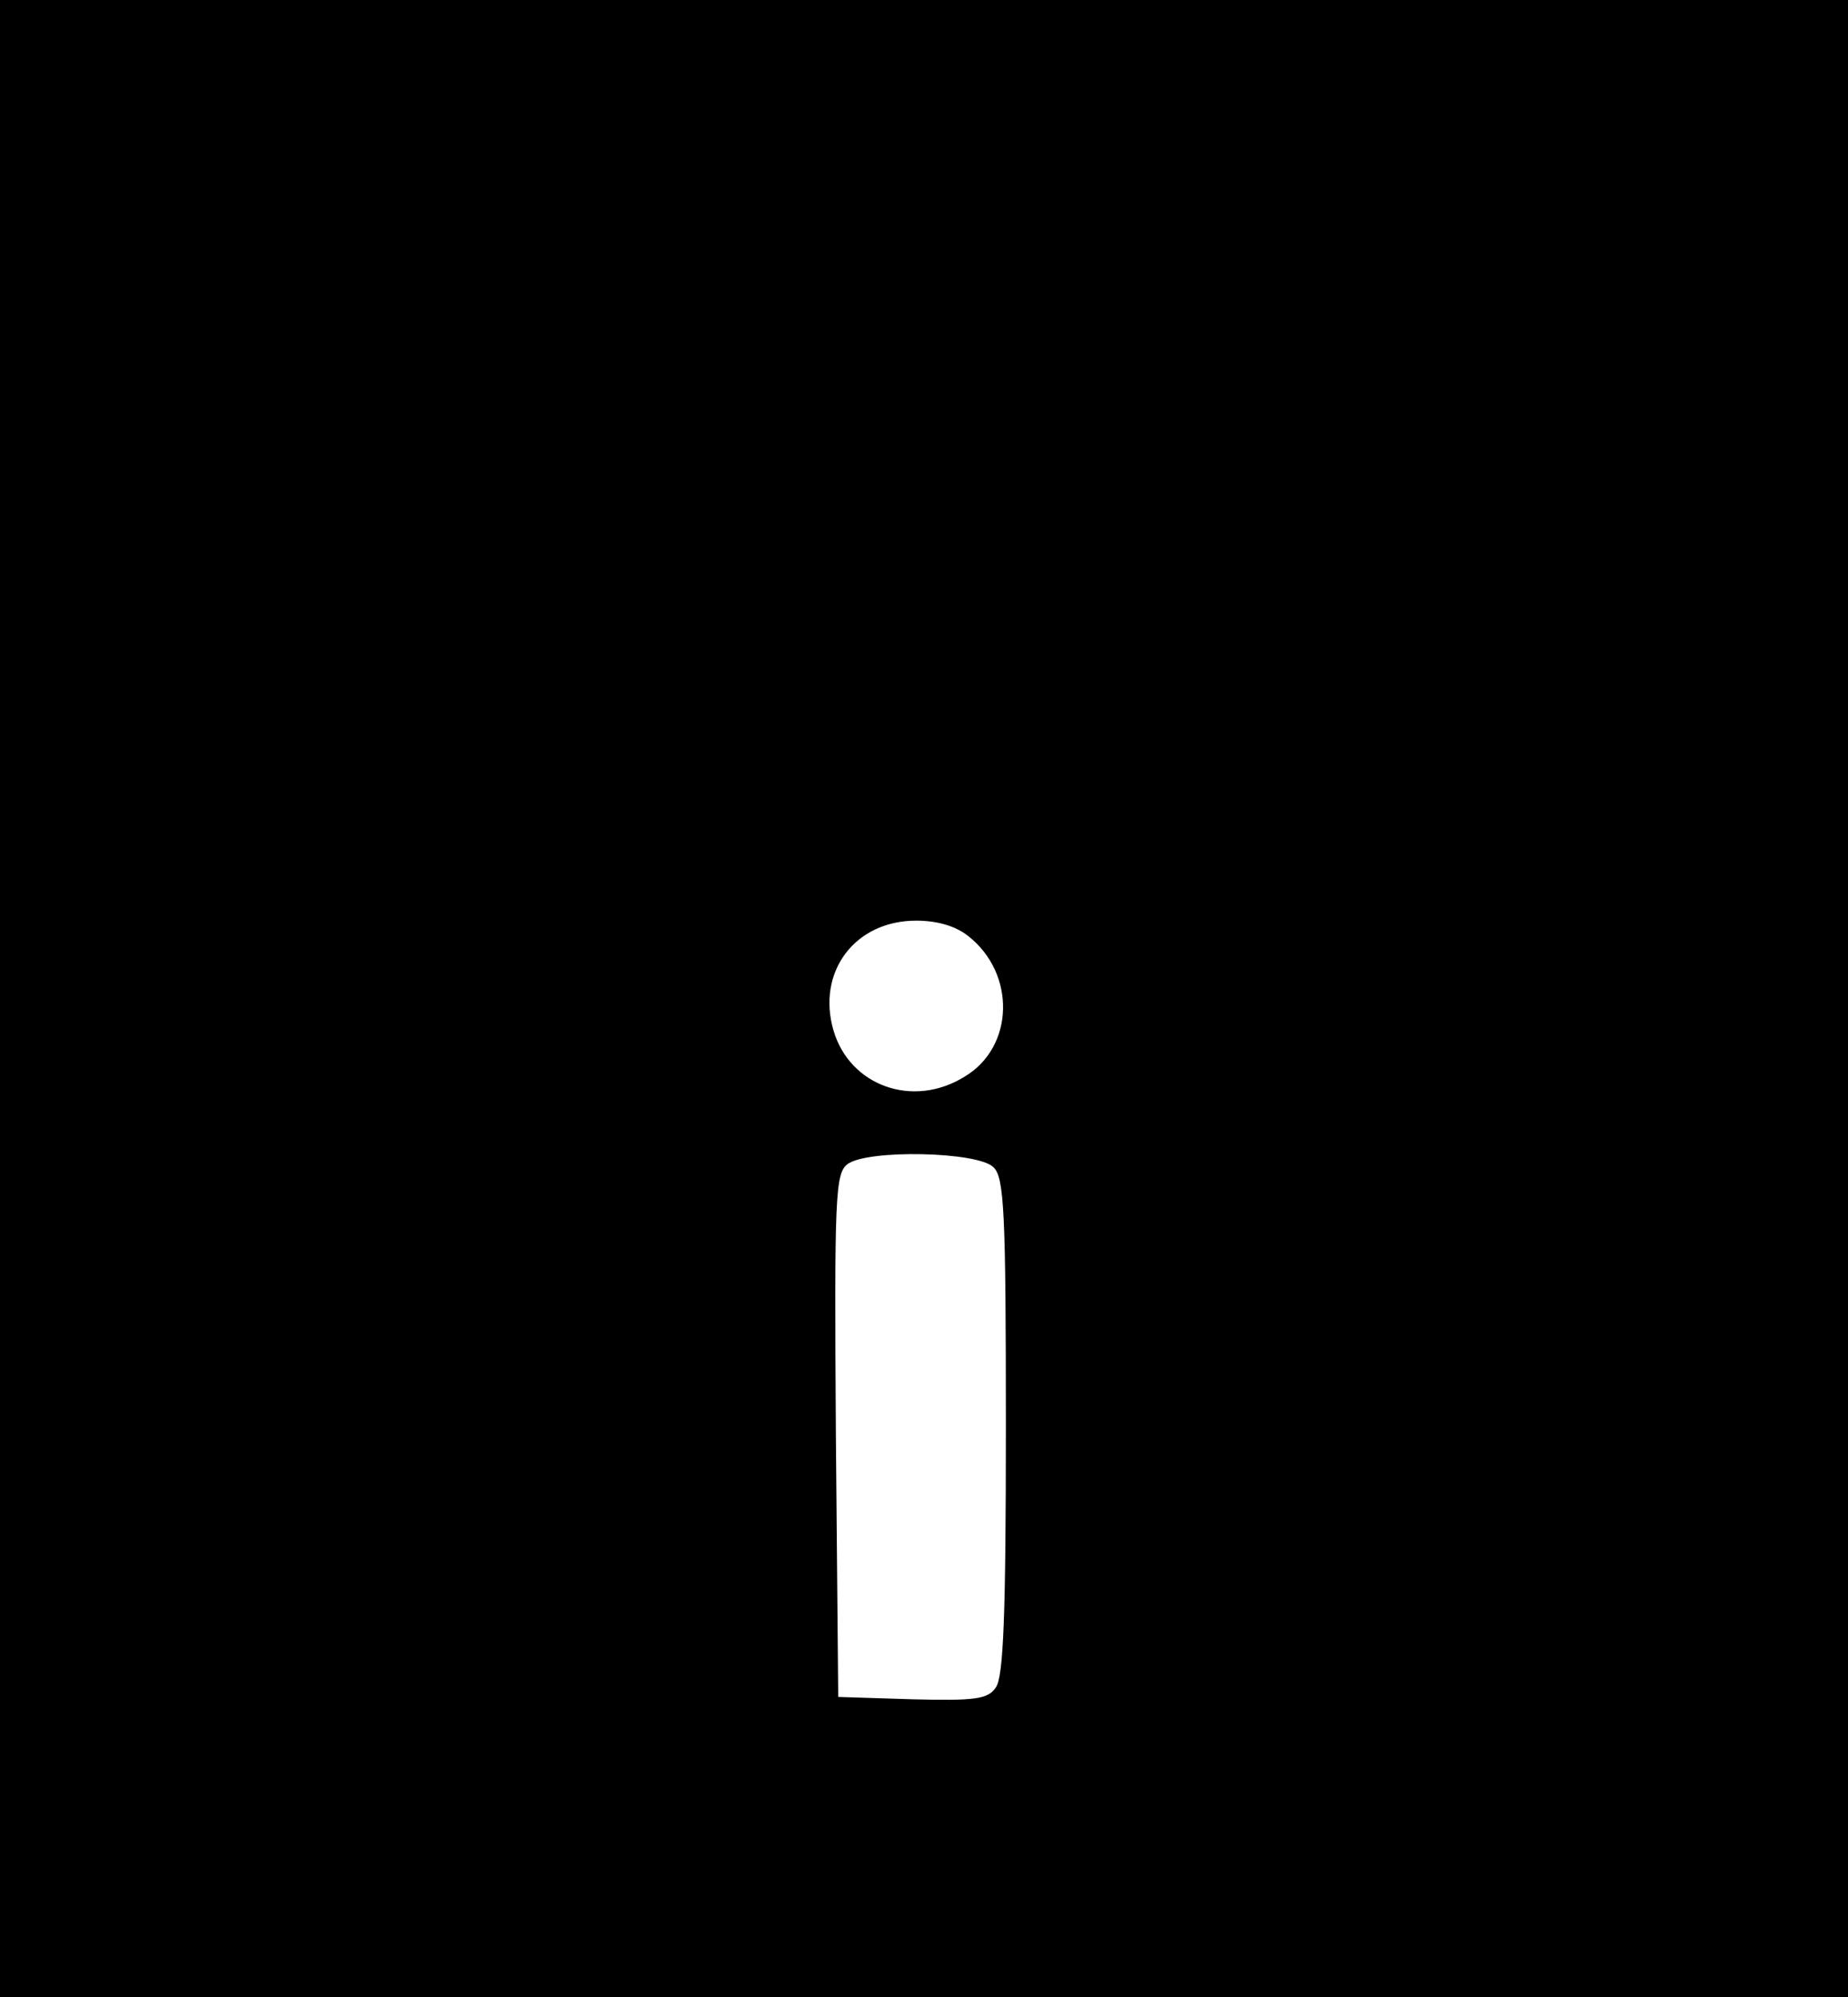 <?xml version="1.0" encoding="UTF-8" standalone="no"?> <svg xmlns="http://www.w3.org/2000/svg" version="1.0" width="237pt" height="256pt" viewBox="0 0 237 256" preserveAspectRatio="xMidYMid meet"><g transform="translate(0,256) scale(0.1,-0.1)" fill="#000000" stroke="none"><path d="M0 1280 l0 -1280 1185 0 1185 0 0 1280 0 1280 -1185 0 -1185 0 0 -1280z m1242 80 c61 -48 59 -142 -5 -180 -66 -41 -147 -12 -168 59 -22 75 27 141 106 141 27 0 51 -7 67 -20z m32 -296 c14 -13 16 -58 16 -333 0 -240 -3 -321 -13 -334 -10 -15 -27 -17 -107 -15 l-95 3 -3 335 c-2 306 -1 336 15 348 26 19 167 16 187 -4z"></path></g></svg> 